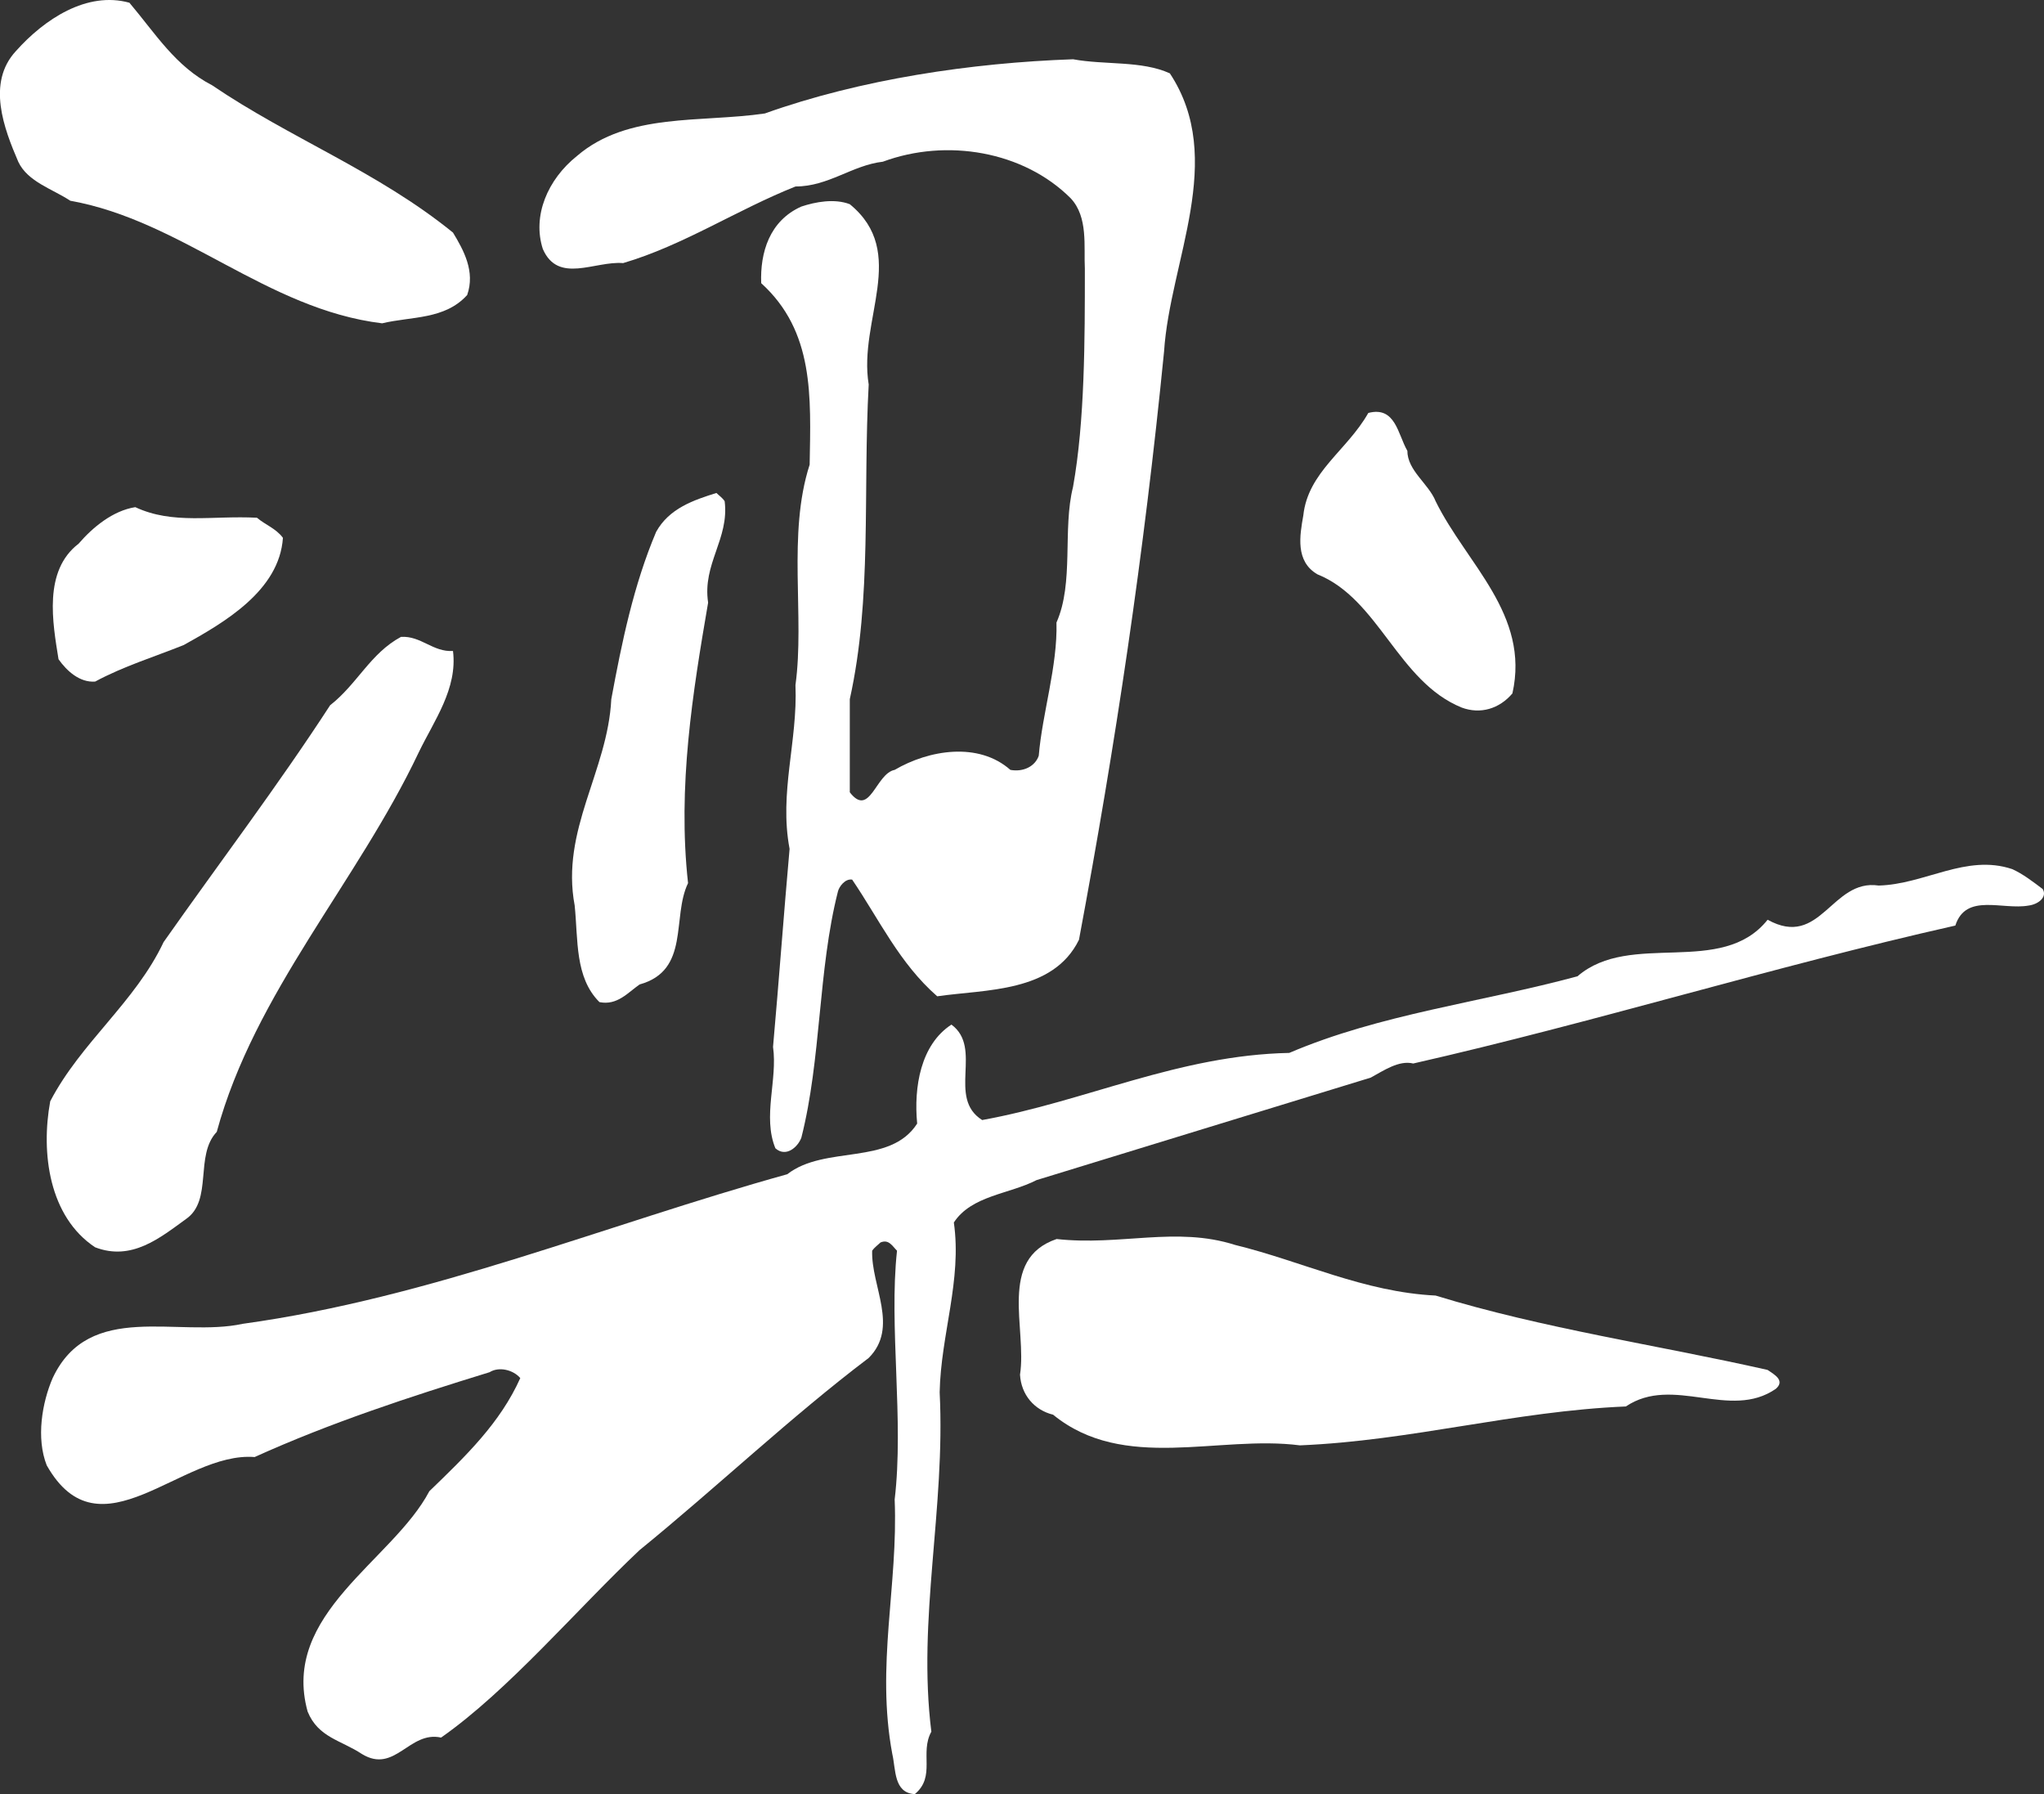 <?xml version="1.0" encoding="UTF-8"?><svg id="_イヤー_1" xmlns="http://www.w3.org/2000/svg" width="278" height="244" viewBox="0 0 278 244"><rect x="0" y="0" width="278" height="244" fill="#333333" stroke="none"/><defs><style>.cls-1{fill:#fff;}</style></defs><path class="cls-1" d="M28.84,11.59c10.6,7.21,22.49,11.7,32.77,20.04,1.45,2.4,3.05,5.29,1.93,8.49-3.05,3.37-7.55,2.89-11.57,3.85-15.74-1.92-27.15-13.94-42.41-16.67-2.41-1.6-5.78-2.56-7.07-5.29-1.93-4.49-4.34-10.74-.32-15.07C6.03,2.61,11.82-1.23,17.6,.37c3.53,4.17,6.26,8.66,11.24,11.22Z"/><path class="cls-1" d="M159.12,9.99c7.71,11.7,0,25.48-.8,37.83-2.73,27.57-6.59,53.37-11.57,79.98-3.53,7.21-12.69,6.73-19.28,7.69-5.14-4.49-7.87-10.42-11.57-15.87-.96-.16-1.77,.96-1.93,1.6-2.73,10.74-2.25,22.76-4.98,33.5-.48,1.28-2.09,2.72-3.53,1.44-1.77-4.33,.32-9.29-.32-13.79,.8-8.97,1.45-17.95,2.25-26.93-1.45-7.69,1.12-14.59,.8-22.28,1.28-9.3-1.13-20.52,1.93-29.97,.16-9.29,.64-18.11-6.59-24.68-.16-4.17,1.13-8.49,5.46-10.42,1.93-.64,4.5-1.12,6.59-.32,8.03,6.57,1.12,15.71,2.57,24.52-.8,14.75,.48,29.01-2.57,42.79v12.67c2.73,3.53,3.53-2.56,6.1-3.05,4.66-2.73,11.4-3.84,15.74,0,1.77,.32,3.37-.48,3.86-1.93,.48-5.77,2.57-12.18,2.41-18.11,2.41-5.45,.8-12.66,2.25-18.43,1.61-8.98,1.61-20.04,1.61-29.65-.16-3.05,.48-7.05-1.93-9.62-6.42-6.41-16.87-8.18-25.54-4.97-4.18,.48-7.39,3.37-11.88,3.37-8.03,3.2-15.26,8.01-23.45,10.42-3.85-.32-8.83,2.88-10.92-1.92-1.45-4.49,.64-9.46,4.66-12.66,6.91-5.93,16.87-4.49,25.54-5.77,13.01-4.65,28.11-6.89,41.92-7.37,4.34,.8,9.32,.16,13.17,1.92Z"/><path class="cls-1" d="M191.41,61.28c0,2.73,2.89,4.49,3.85,6.89,4.18,8.5,12.85,15.39,10.44,26.13-1.76,2.08-4.34,2.88-6.91,1.92-8.67-3.53-11.24-14.75-19.6-18.11-3.05-1.76-2.41-5.29-1.93-8.01,.64-5.93,5.94-8.82,8.84-13.94,3.69-.96,4.01,2.88,5.3,5.13Z"/><path class="cls-1" d="M98.56,68.17c.64,5.13-3.05,8.5-2.25,13.78-2.09,12.18-4.18,25.01-2.73,38.15-2.25,4.65,.32,11.86-6.59,13.78-1.61,1.12-3.05,2.89-5.46,2.4-3.37-3.36-2.89-8.49-3.37-13.14-1.93-10.26,4.5-18.27,4.98-28.05,1.45-7.85,3.05-15.55,6.1-22.76,1.77-3.21,5.14-4.33,8.2-5.29,.32,.32,.8,.64,1.12,1.12Z"/><path class="cls-1" d="M34.95,70.41c1.12,.96,2.57,1.44,3.53,2.73-.48,7.21-8.03,11.54-13.49,14.58-4.01,1.61-8.19,2.89-12.05,4.97-2.09,.16-3.86-1.44-4.98-3.04-.8-4.97-2.09-12.02,2.73-15.71,1.93-2.24,4.66-4.49,7.71-4.97,5.14,2.4,10.44,1.12,16.55,1.44Z"/><path class="cls-1" d="M61.61,88.53c.64,5.13-2.57,9.46-4.66,13.79-8.35,17.63-22.33,32.7-27.47,51.61-3.05,3.2-.48,9.29-4.18,11.85-3.54,2.56-7.39,5.76-12.37,3.84-6.26-4.16-7.39-12.81-6.1-19.85,4.18-8.02,11.56-13.47,15.42-21.65,7.55-10.74,15.58-21.32,22.65-32.21,3.7-2.89,5.46-7.05,9.64-9.3,2.73-.16,4.34,2.09,7.07,1.92Z"/><path class="cls-1" d="M277.83,120.91c.64,1.12-.64,2.08-1.93,2.24-3.54,.64-8.52-1.76-9.96,2.72-24.9,5.61-48.99,13.14-73.73,18.76-1.93-.48-4.02,.96-5.78,1.92-15.1,4.64-30.36,9.29-45.46,13.94-3.69,1.91-8.83,2.08-11.24,5.76,1.12,7.85-1.77,15.23-1.93,23.09,.8,15.87-3.05,30.78-1.13,46.16-1.61,2.88,.64,6.09-2.25,8.49-2.89-.16-2.57-3.37-3.06-5.45-2.25-12.02,.81-22.92,.32-34.62,1.28-10.74-.8-23.58,.32-33.83-.64-.64-1.12-1.6-2.25-1.12-.32,.32-.8,.64-1.13,1.12-.16,4.81,3.7,10.42-.48,14.59-10.6,8.02-20.72,17.64-31.16,26.13-8.51,8.02-17.83,19.08-26.99,25.49-4.34-.96-6.27,4.97-10.76,2.24-2.89-1.91-5.94-2.24-7.39-5.77-3.69-13.3,11.57-20.51,16.55-29.97,4.98-4.81,9.64-9.29,12.37-15.39-.96-1.12-2.89-1.6-4.17-.8-10.92,3.36-21.69,6.89-31.96,11.54-9.96-.8-21.04,13.94-28.28,1.12-1.45-3.69-.64-8.5,.81-11.86,4.98-10.6,17.03-5.46,25.86-7.38,25.54-3.52,49.31-13.46,74.05-20.34,5.14-4,13.97-1.12,17.67-6.89-.48-4.97,.48-10.74,4.66-13.46,4.34,3.2-.64,9.94,4.18,12.98,14.14-2.56,26.67-8.82,41.77-9.13,12.37-5.29,26.18-6.89,39.2-10.42,7.22-6.25,19.59,.16,25.86-7.69,7.23,4.01,8.68-5.61,15.1-4.65,6.27-.16,11.89-4.33,18.15-2.24,1.45,.64,2.89,1.76,4.18,2.73Z"/><path class="cls-1" d="M195.26,176.19c14.62,4.49,30.2,6.73,45.14,10.11,.97,.65,2.41,1.45,1.13,2.57-6.26,4.33-13.97-1.92-20.4,2.4-15.26,.64-29.07,4.65-44.33,5.29-11.08-1.44-23.94,3.69-33.57-4.17-2.57-.63-4.34-2.72-4.5-5.44,.97-6.27-3.05-15.72,4.98-18.45,8.68,.96,16.23-1.76,24.26,.8,9.15,2.24,17.51,6.41,27.31,6.89Z"/></svg>